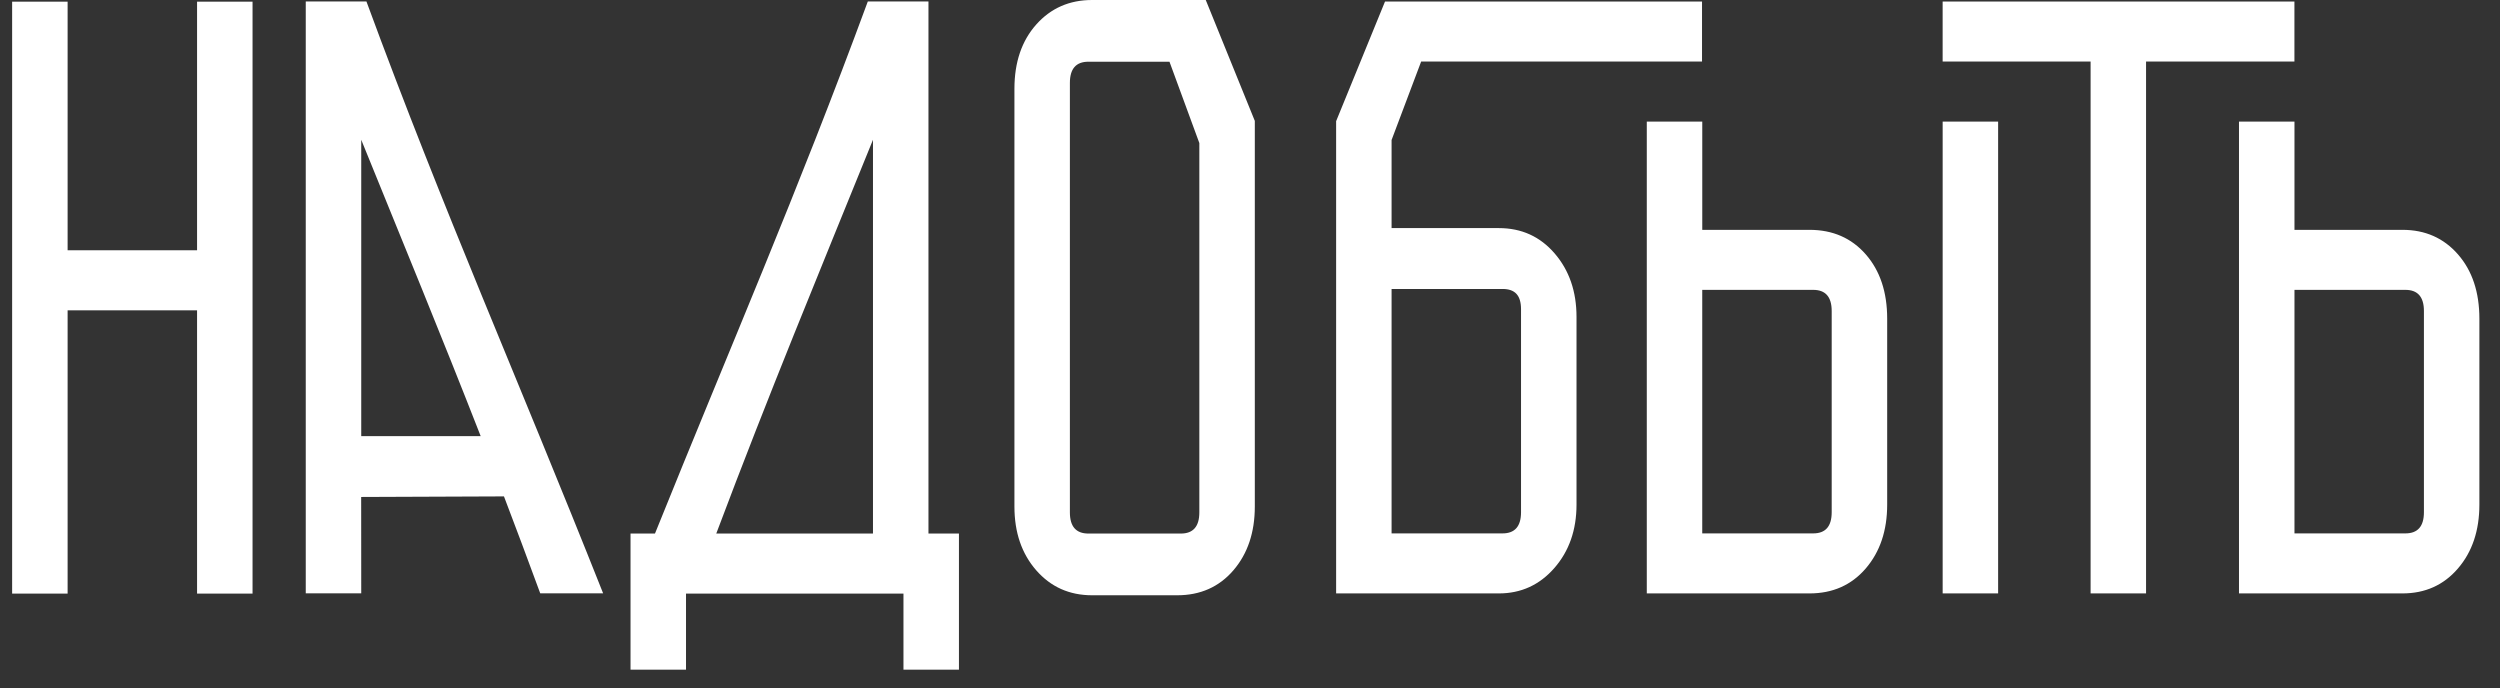 <?xml version="1.0" encoding="UTF-8"?> <svg xmlns="http://www.w3.org/2000/svg" width="109" height="30" viewBox="0 0 109 30" fill="none"><rect x="0" y="0" width="109" height="30" fill="#333333" stroke="none"/><path d="M68.736 13.816V22.002C68.736 23.108 68.413 24.03 67.769 24.767C67.124 25.505 66.317 25.873 65.35 25.873H58.255V5.283L60.387 0.066H74.208V2.684H61.962L60.673 6.104V9.945H65.35C66.339 9.945 67.15 10.314 67.784 11.051C68.419 11.788 68.736 12.711 68.736 13.816ZM66.317 22.334V13.485C66.317 12.87 66.048 12.599 65.511 12.599H60.673V23.256H65.511C66.048 23.256 66.317 22.948 66.317 22.334ZM82.281 13.892V22.002C82.281 23.133 81.969 24.06 81.346 24.786C80.722 25.511 79.905 25.873 78.895 25.873H71.8V5.303H74.219V10.021H78.895C79.905 10.021 80.722 10.377 81.346 11.089C81.97 11.802 82.281 12.736 82.281 13.892ZM87.118 25.873H84.7V5.303H87.118V25.873ZM79.056 12.638H74.218V23.256H79.056C79.594 23.256 79.862 22.948 79.862 22.334V13.56C79.862 12.945 79.593 12.638 79.056 12.638ZM100.037 2.684H93.568V25.873H91.15V2.684H84.699V0.067H100.037V2.684ZM108.101 13.892V22.002C108.101 23.132 107.79 24.061 107.166 24.786C106.543 25.511 105.736 25.873 104.747 25.873H97.62V5.303H100.039V10.021H104.748C105.737 10.021 106.543 10.377 107.166 11.089C107.79 11.802 108.101 12.737 108.101 13.892ZM105.683 22.334V13.56C105.683 12.945 105.413 12.638 104.876 12.638H100.039V23.256H104.876C105.414 23.256 105.683 22.948 105.683 22.334ZM11.011 25.88H8.592V13.53H2.948V25.88H0.529V0.074H2.948V10.912H8.592V0.074H11.011V25.88ZM40.481 23.263C40.913 23.263 41.367 23.263 41.81 23.263V29.198H39.391V25.88H29.91V29.198H27.491V23.263C27.85 23.263 28.205 23.263 28.557 23.263C31.869 15.045 34.743 8.466 37.837 0.063H40.481V23.263ZM38.062 23.263V6.094C35.683 11.96 33.546 17.103 31.229 23.263C33.534 23.263 35.758 23.263 38.062 23.263ZM51.324 25.954H47.615C46.626 25.954 45.815 25.591 45.18 24.866C44.546 24.141 44.229 23.214 44.229 22.083V3.871C44.229 2.716 44.546 1.782 45.18 1.069C45.814 0.357 46.626 0 47.615 0H52.571L54.71 5.272V22.083C54.71 23.214 54.398 24.142 53.775 24.867C53.151 25.592 52.334 25.954 51.324 25.954ZM50.989 2.691H47.454C46.916 2.691 46.647 2.998 46.647 3.613V22.341C46.647 22.956 46.916 23.263 47.454 23.263H51.485C52.022 23.263 52.291 22.955 52.291 22.341V6.237L50.989 2.691ZM20.958 19.016C19.24 14.618 17.563 10.564 15.75 6.094V19.016H20.958ZM21.973 21.643L15.747 21.668L15.75 25.869H13.331V0.063H15.976C19.39 9.337 22.532 16.383 26.296 25.869H23.554C23.017 24.407 22.489 22.996 21.973 21.643Z" fill="white"></path></svg> 